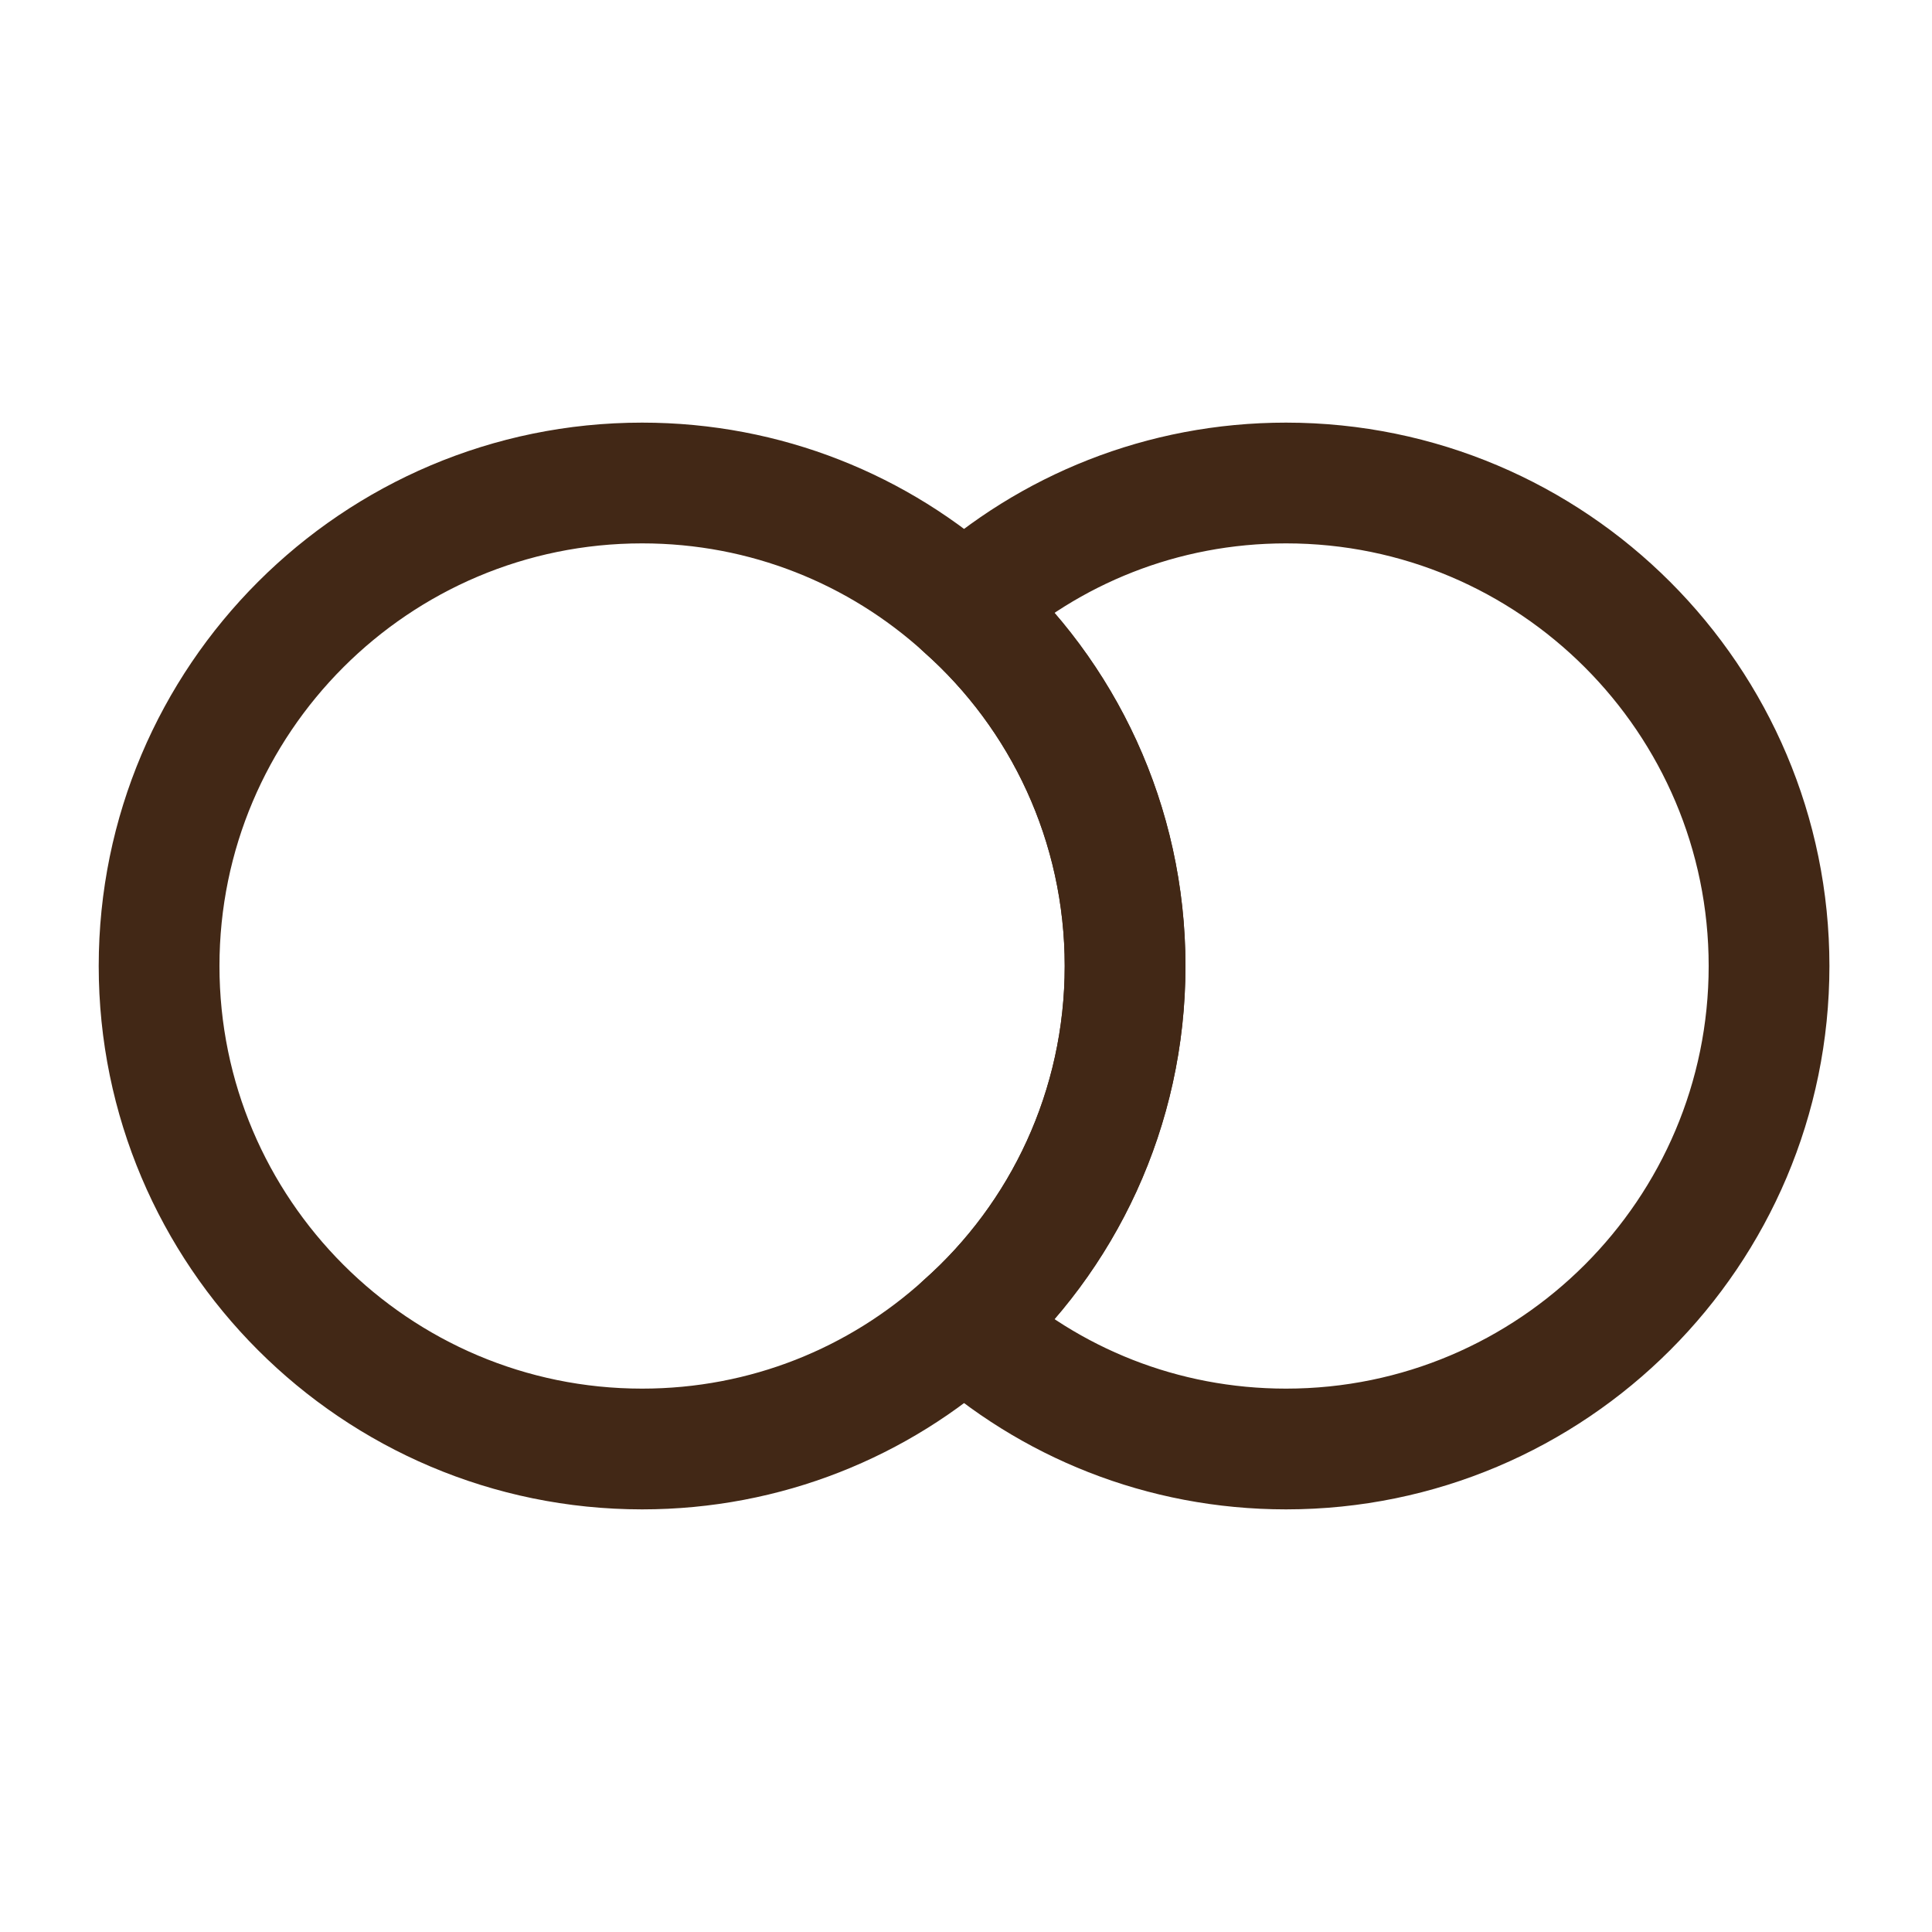 <svg width="32" height="32" viewBox="0 0 32 32" fill="none" xmlns="http://www.w3.org/2000/svg">
<path d="M29.301 16C29.301 20.413 25.715 24 21.301 24C19.248 24 17.381 23.227 15.968 21.947C17.608 20.493 18.635 18.36 18.635 16C18.635 13.64 17.608 11.507 15.968 10.053C17.381 8.773 19.248 8 21.301 8C25.715 8 29.301 11.587 29.301 16Z" stroke="#422816" stroke-width="2" stroke-linecap="round" stroke-linejoin="round"/>
<path d="M18.635 16C18.635 18.36 17.608 20.493 15.968 21.947C14.555 23.227 12.688 24 10.635 24C6.221 24 2.635 20.413 2.635 16C2.635 11.587 6.221 8 10.635 8C12.688 8 14.555 8.773 15.968 10.053C17.608 11.507 18.635 13.64 18.635 16Z" stroke="#422816" stroke-width="2" stroke-linecap="round" stroke-linejoin="round"/>
</svg>
